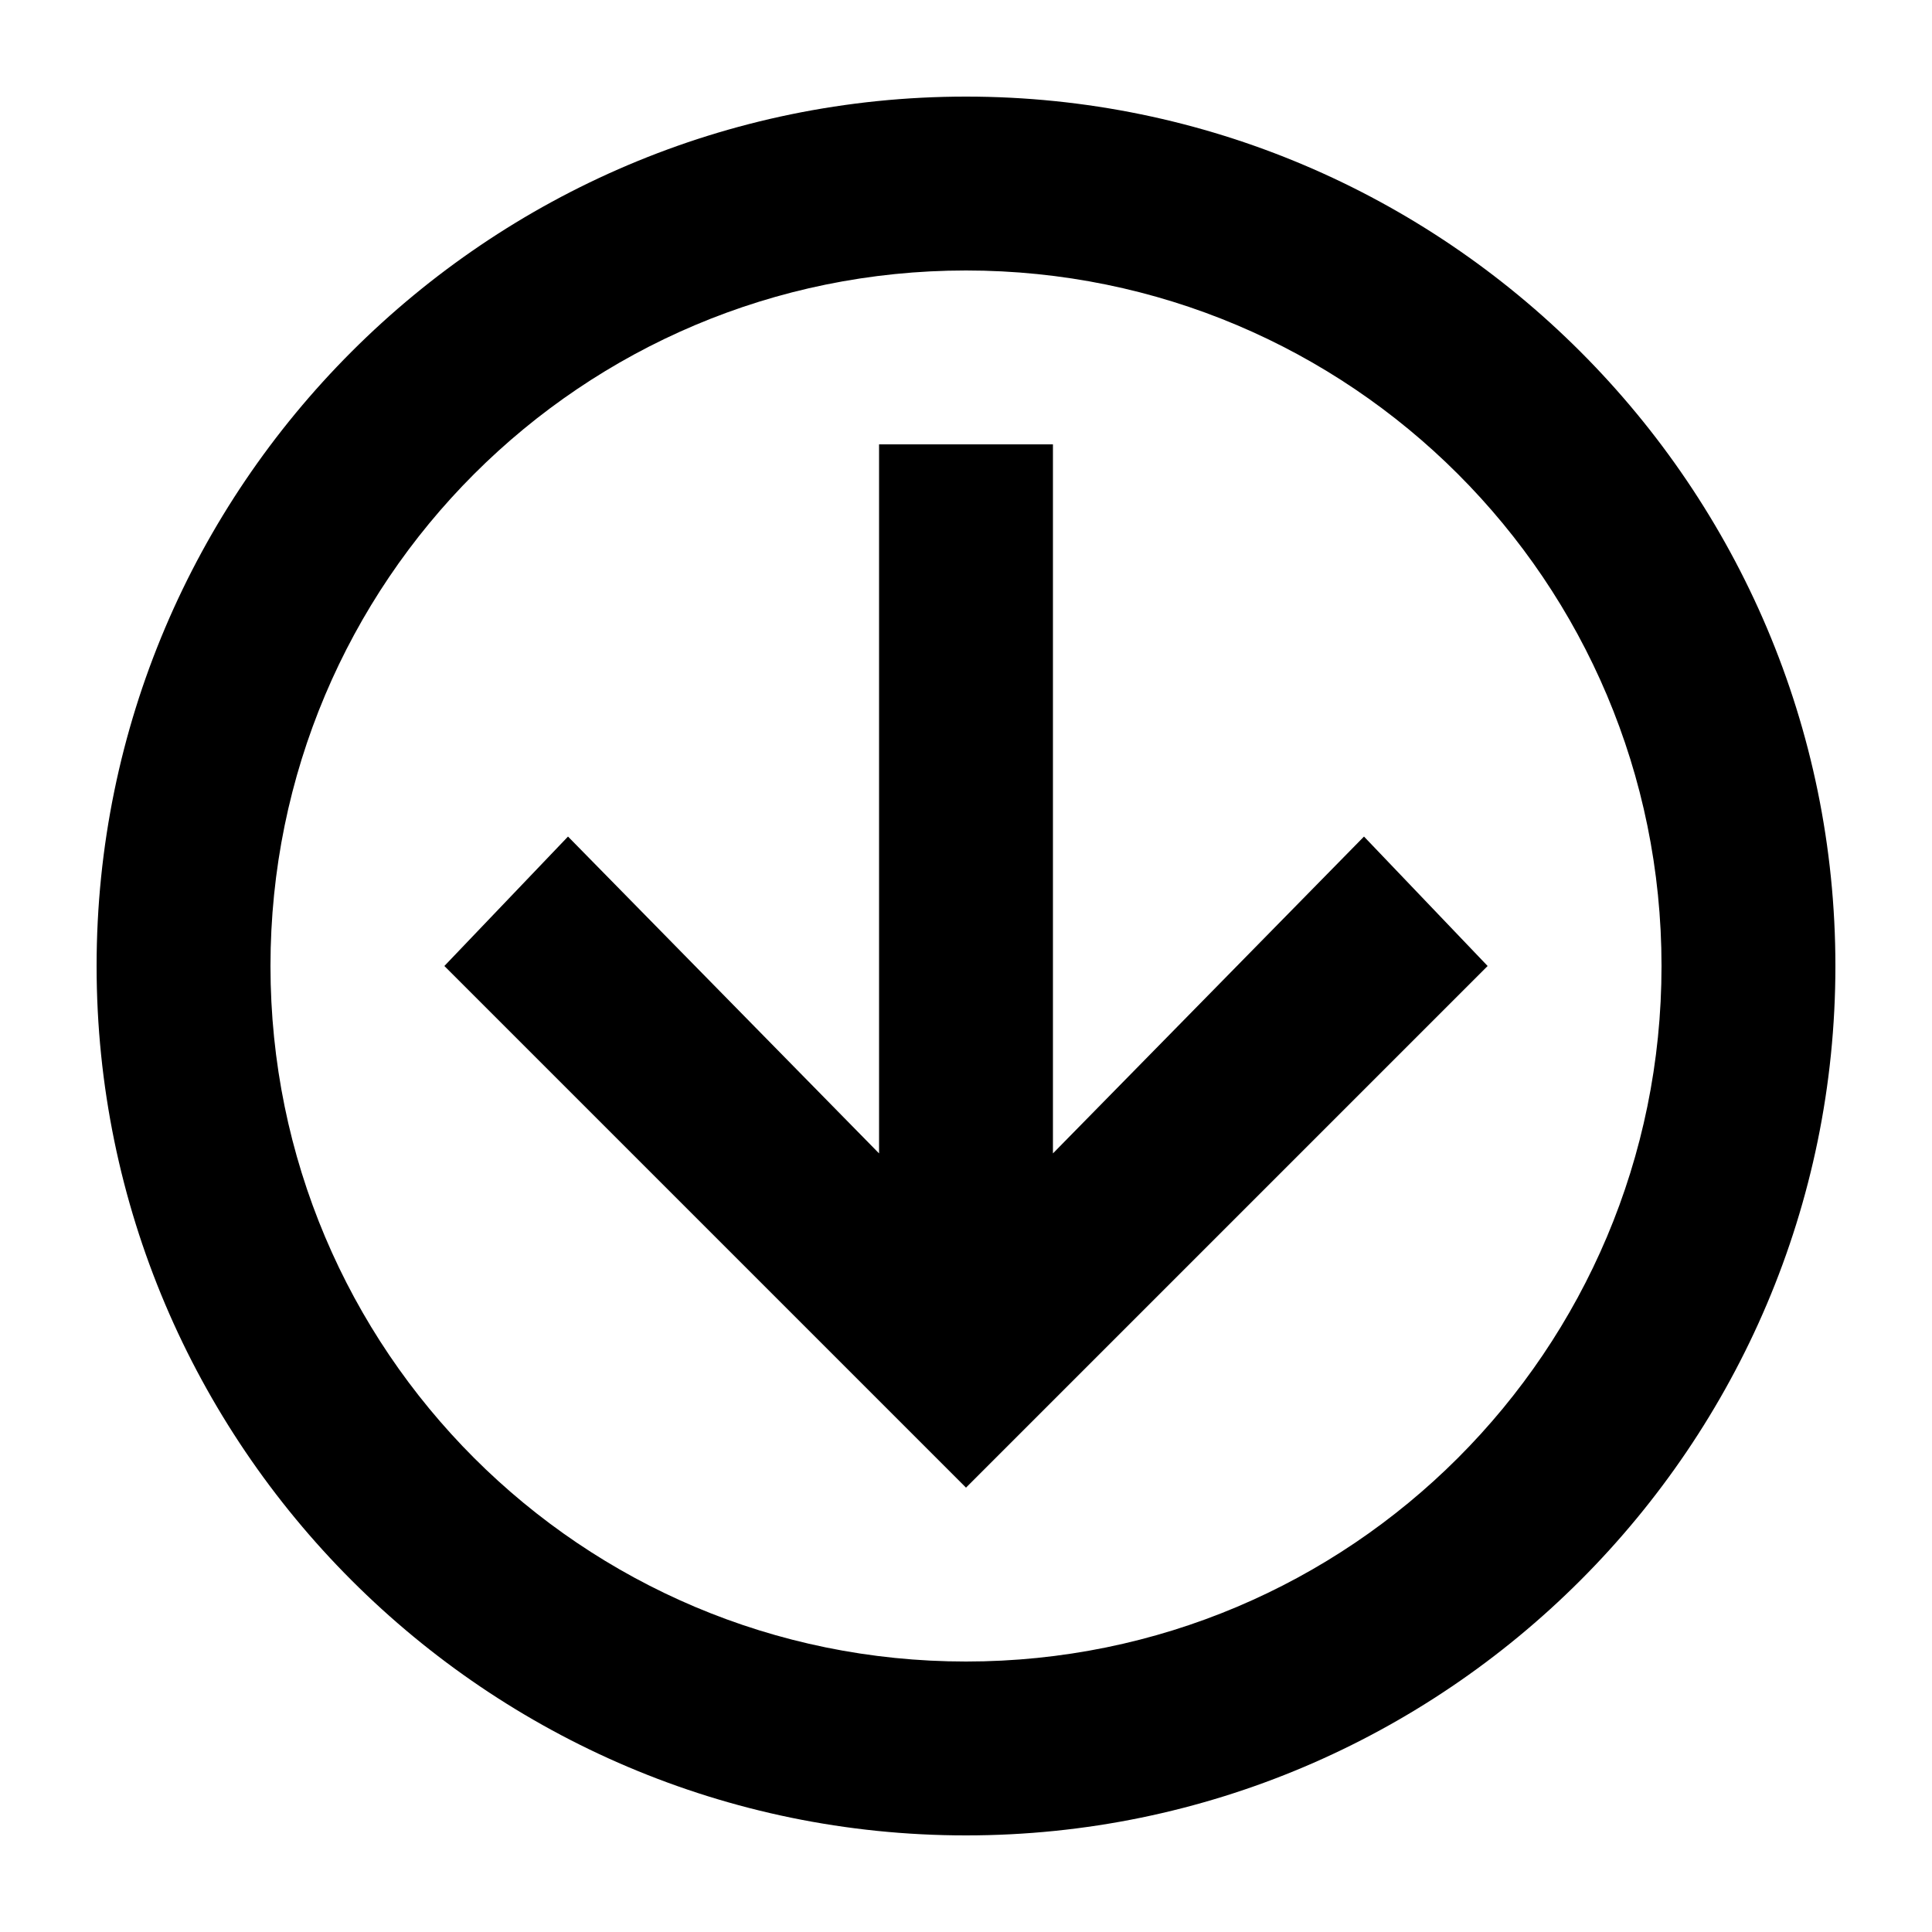 <svg xmlns="http://www.w3.org/2000/svg" xmlns:xlink="http://www.w3.org/1999/xlink" version="1.1" x="0px" y="0px" viewBox="0 0 100 100" enable-background="new 0 0 100 100" xml:space="preserve" width="100px" height="100px"><path fill="#000000" d="M50,95c24.8,0,45-20.2,45-45S74.8,5,50,5S5,25.2,5,50S25.2,95,50,95z M50,14c19.9,0,36,16.1,36,36  S69.9,86,50,86S14,69.9,14,50S30.1,14,50,14z"/><polygon fill="#000000" points="77,50 70.6,43.3 54.5,59.7 54.5,23 45.5,23 45.5,59.7 29.4,43.3 23,50 50,77 "/></svg>
